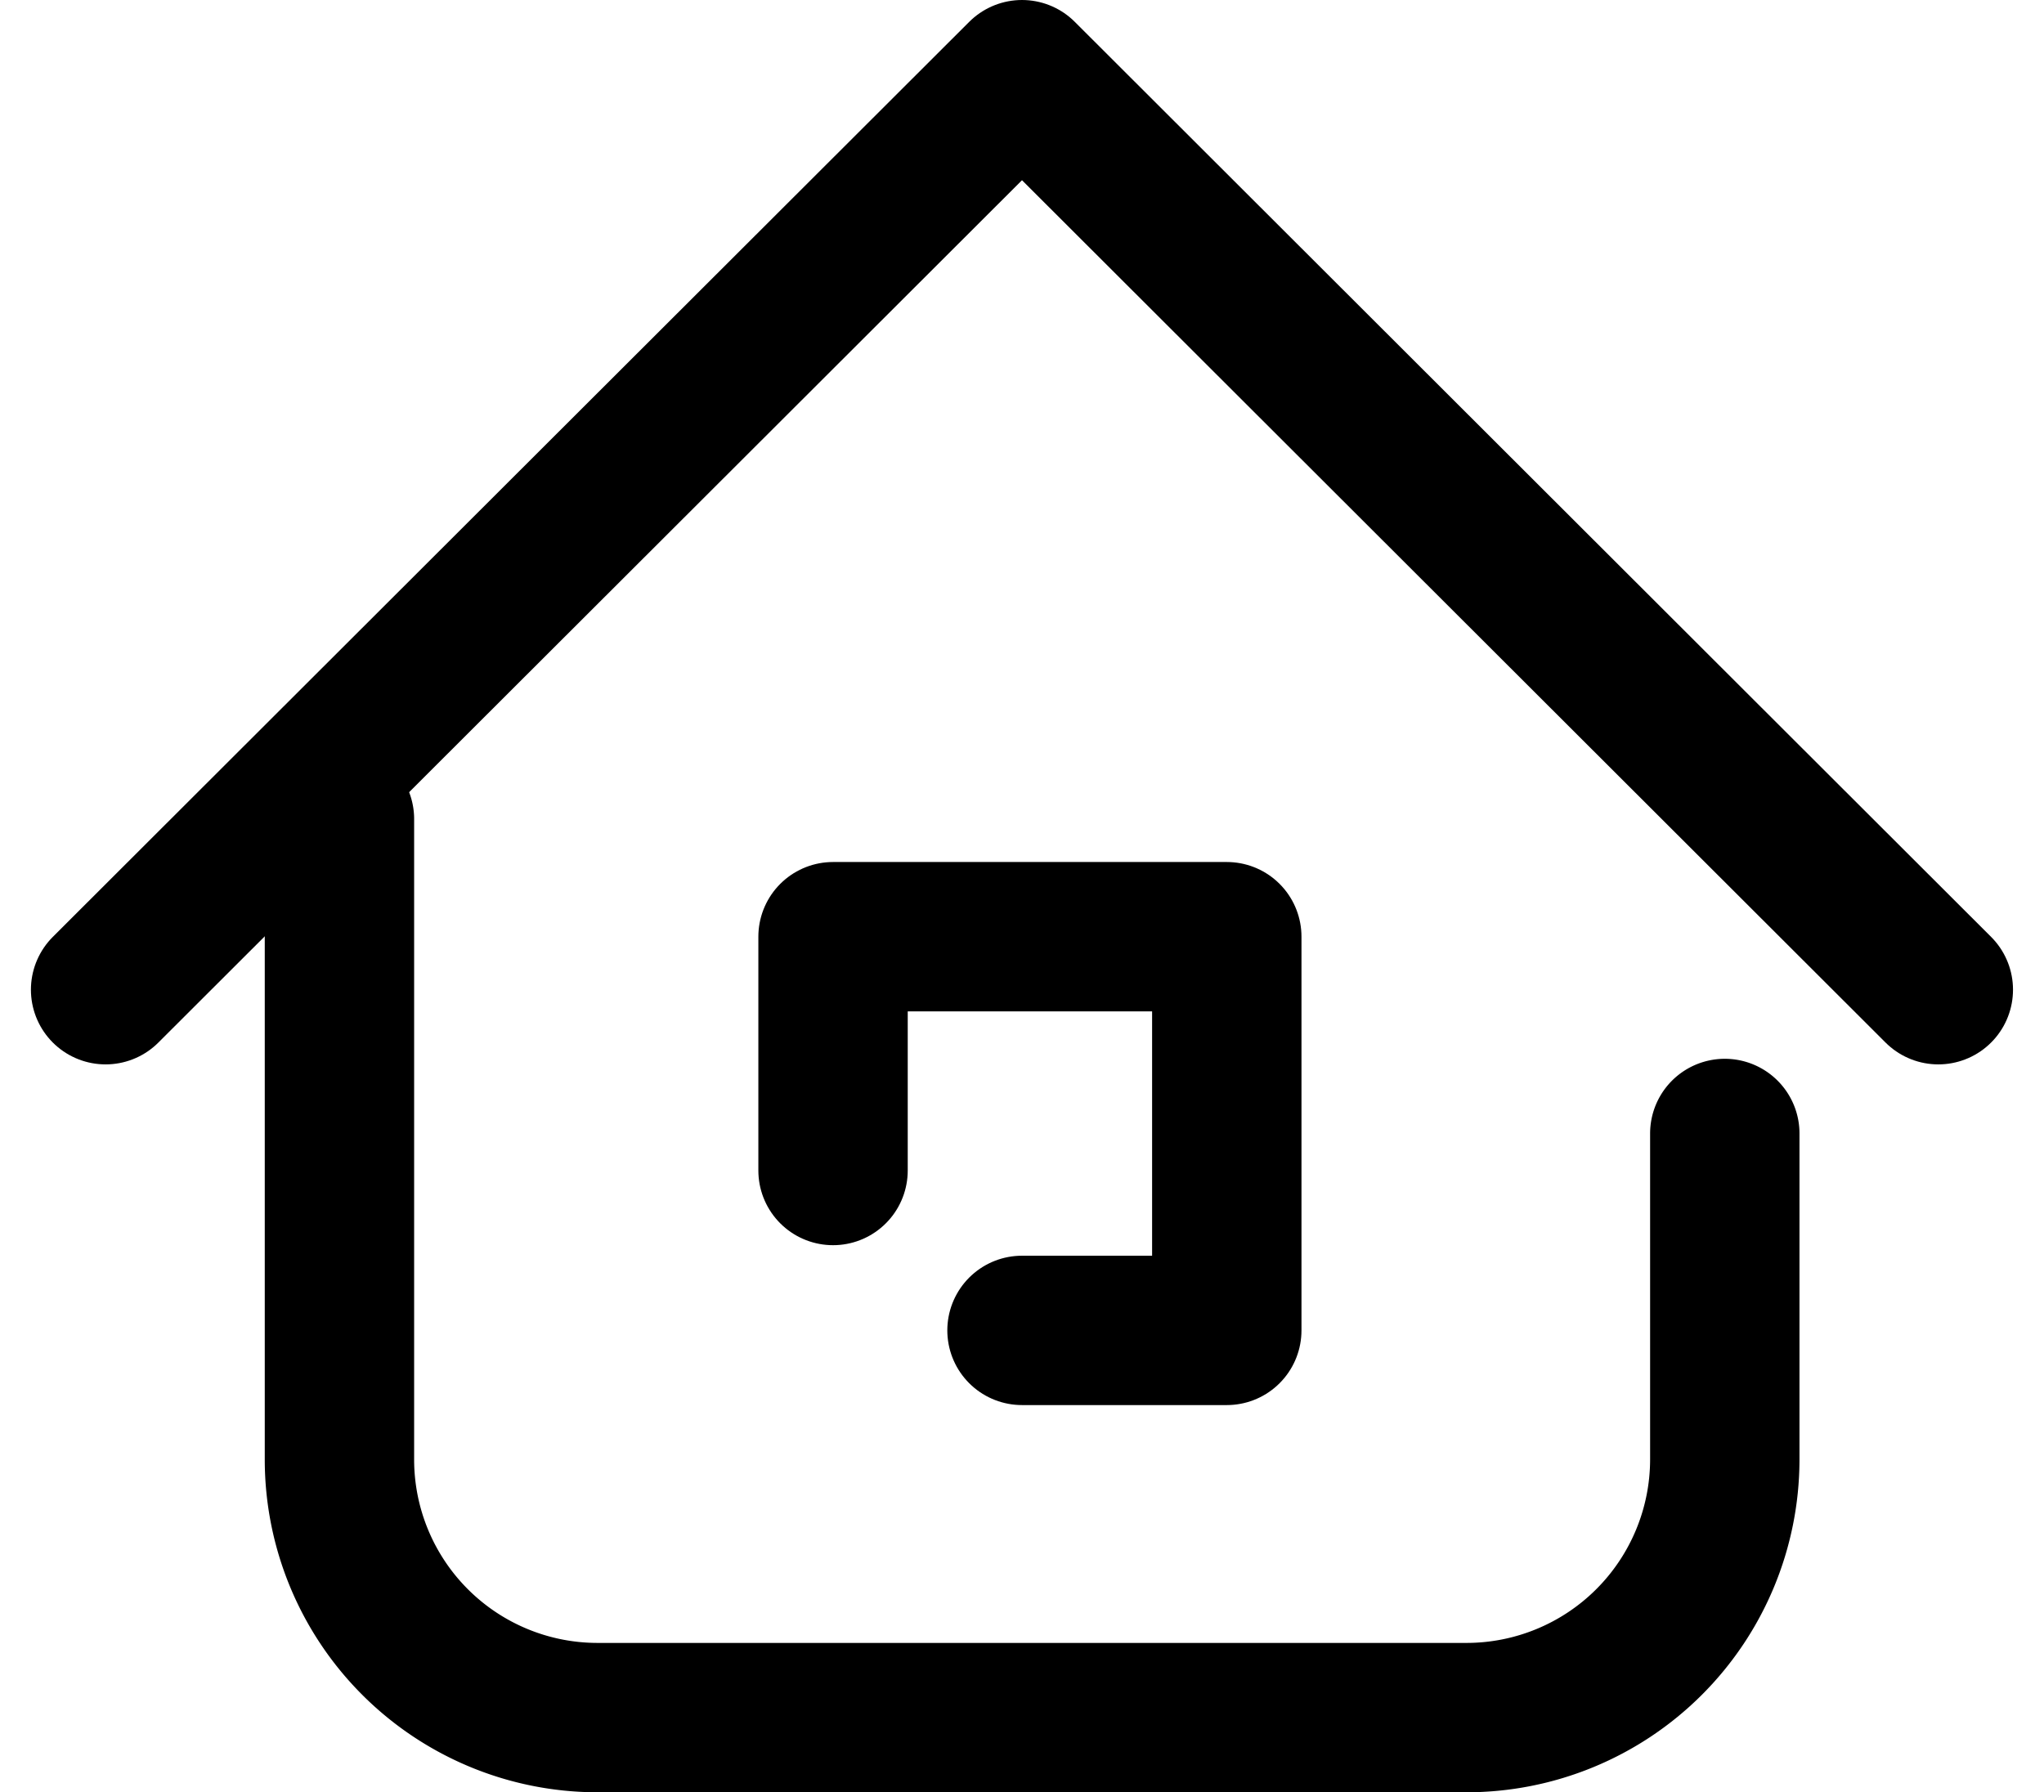 <svg xmlns="http://www.w3.org/2000/svg" width="27.368" height="24" viewBox="0 0 27.368 24"><defs><style>.a{fill:none;stroke:#000;stroke-linecap:round;stroke-linejoin:round;stroke-miterlimit:10;stroke-width:2px;}</style></defs><g transform="translate(0.414)"><path class="a" d="M23.249,16.99v4.37a3.459,3.459,0,0,1-3.462,3.452H8.152A3.456,3.456,0,0,1,4.7,21.359V12.78" transform="translate(-0.569 -1.812)"/><path class="a" d="M25.539,13.253,13.27,1,1,13.253"/><path class="a" d="M12.51,17.772V14.641h5.272v5.272H15.04" transform="translate(-1.77 -2.098)"/></g></svg>